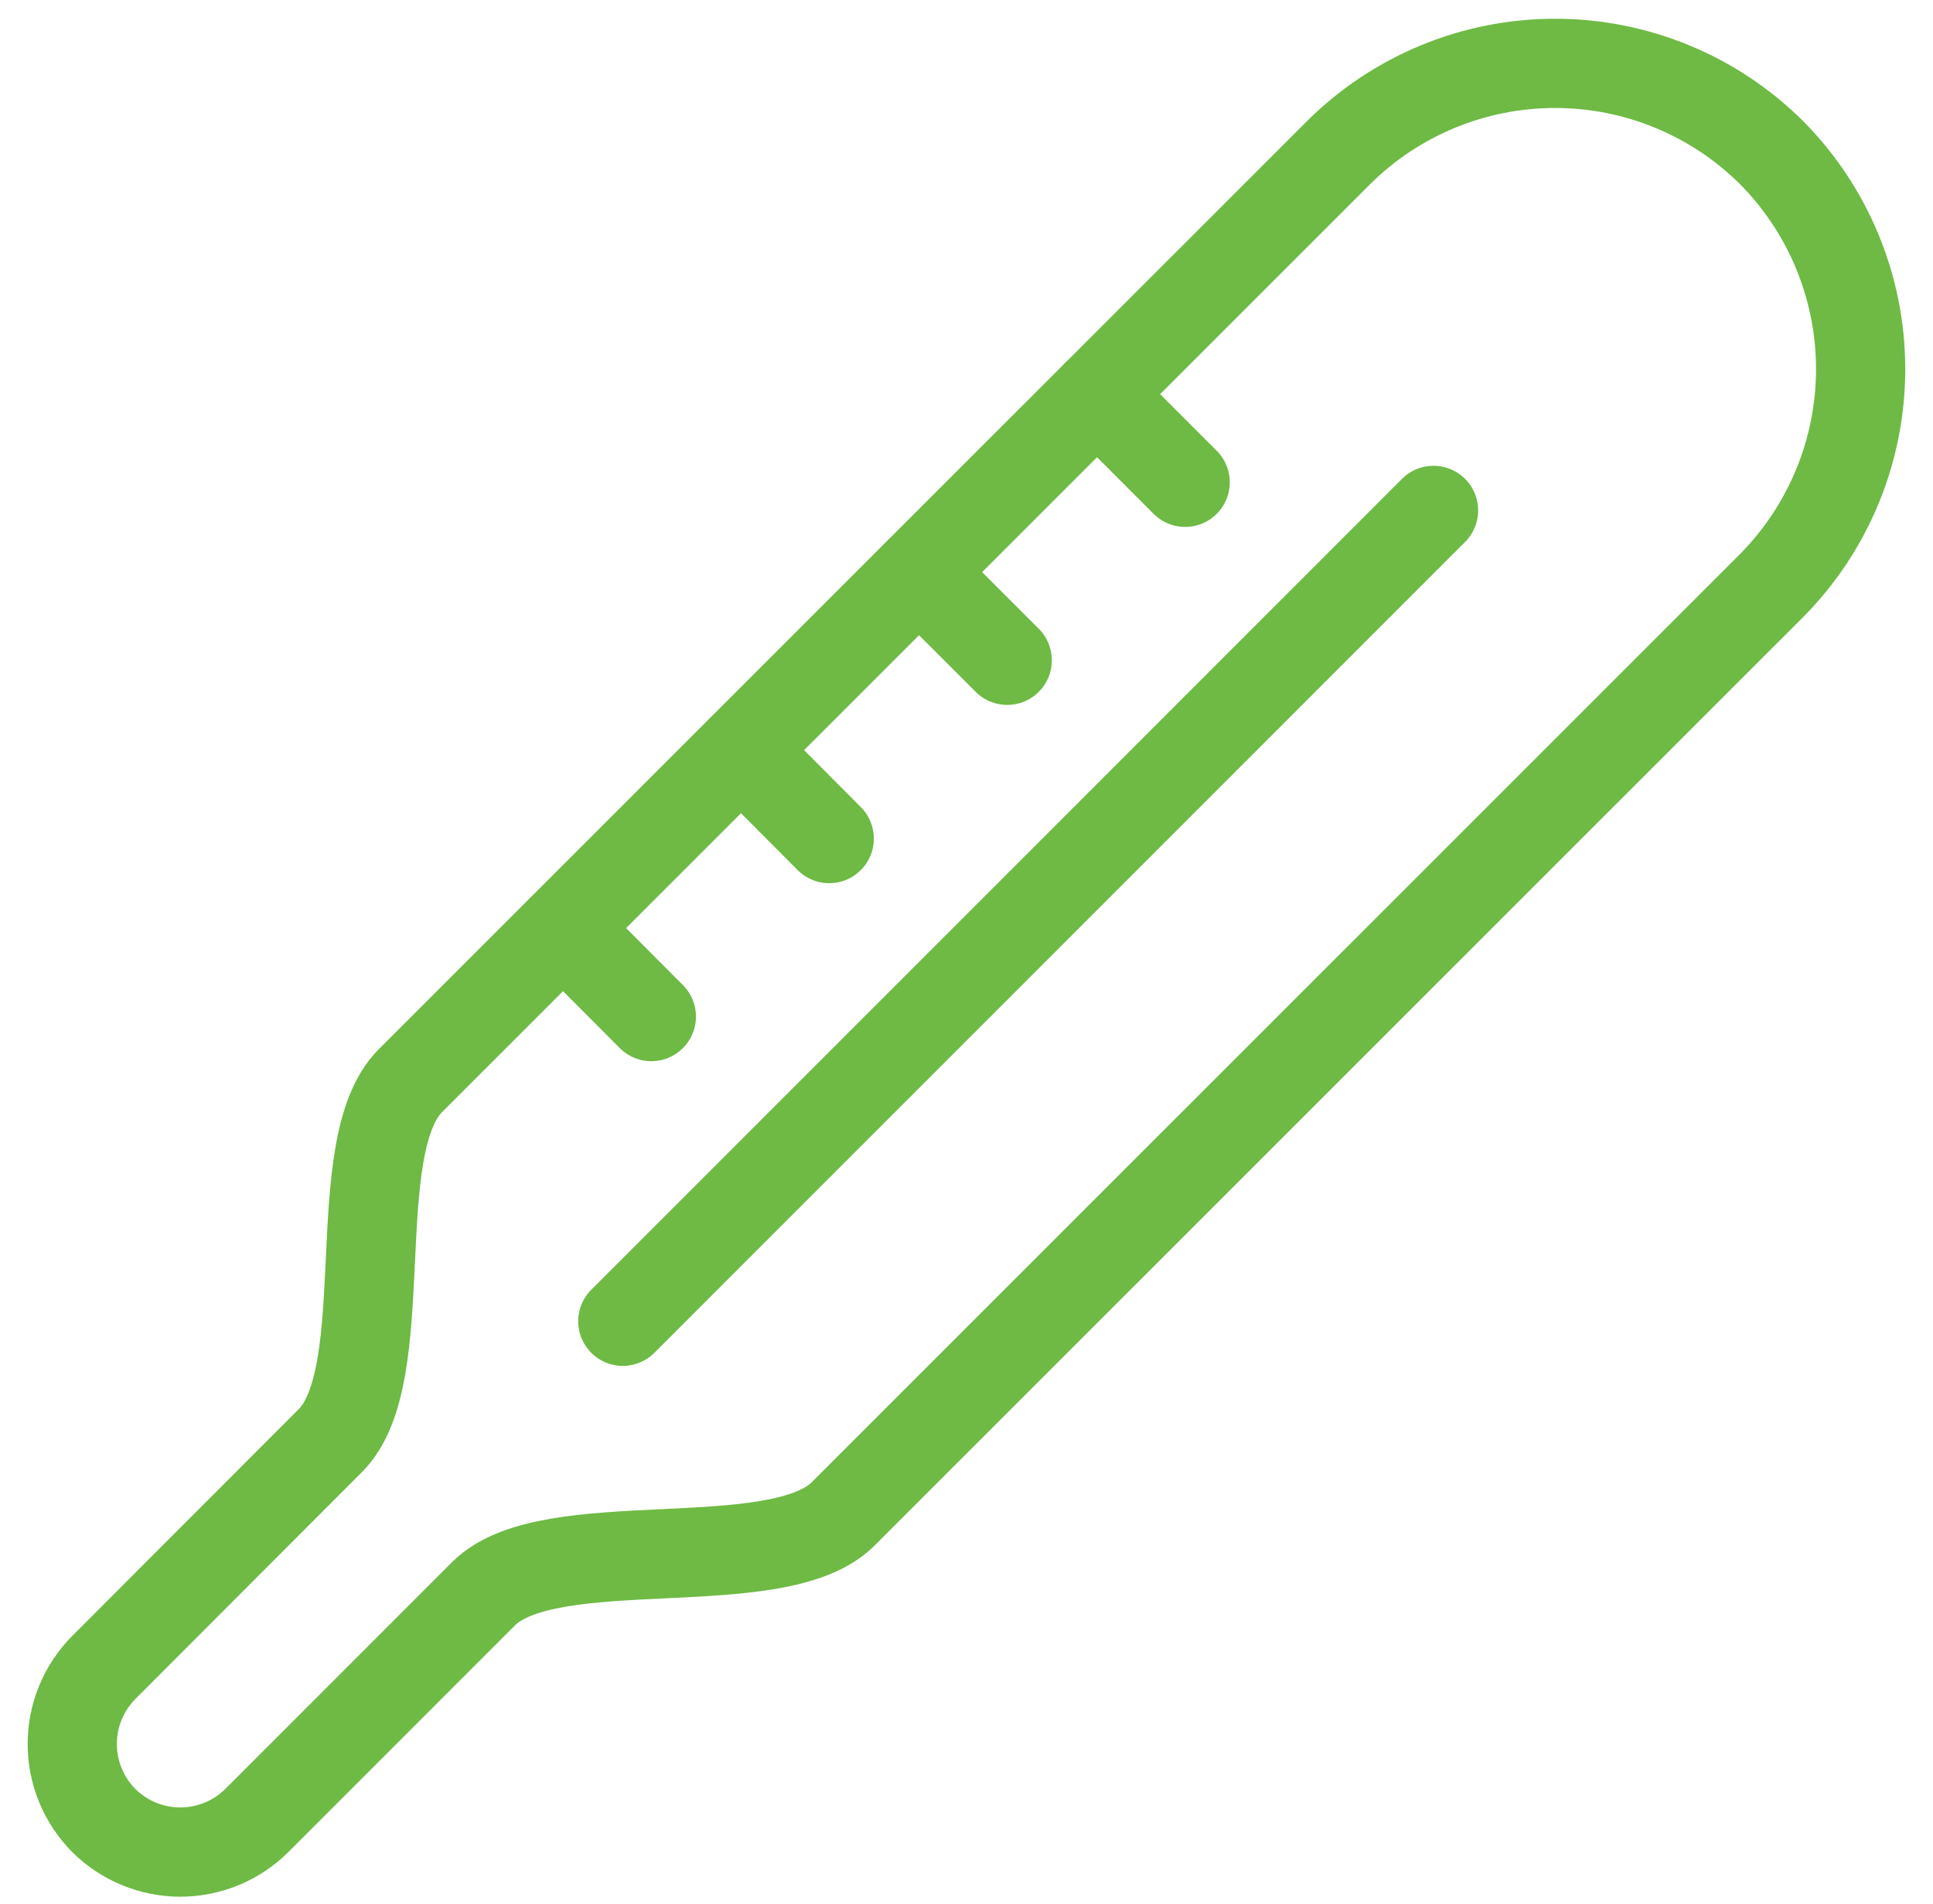 <svg width="65" height="64" viewBox="0 0 65 64" fill="none" xmlns="http://www.w3.org/2000/svg">
<path d="M59.571 5.13C61.49 7.066 62.567 9.682 62.567 12.409C62.567 15.135 61.49 17.751 59.571 19.688L28.356 50.893C26.149 53.11 18.478 51.363 16.261 53.58L8.638 61.203C7.955 61.884 7.029 62.266 6.063 62.266C5.098 62.266 4.172 61.884 3.488 61.203C2.81 60.519 2.43 59.595 2.43 58.632C2.43 57.669 2.81 56.746 3.488 56.062L11.111 48.43C13.328 46.213 11.581 38.552 13.798 36.335L45.013 5.13C46.948 3.208 49.565 2.13 52.292 2.13C55.019 2.13 57.636 3.208 59.571 5.13Z" stroke="#6EBA44" stroke-width="3" stroke-linecap="round" stroke-linejoin="round"/>
<path d="M48.205 17.16L20.943 44.421" stroke="#6EBA44" stroke-width="3" stroke-linecap="round" stroke-linejoin="round"/>
<path d="M36.891 13.252L39.853 16.215" stroke="#6EBA44" stroke-width="3" stroke-linecap="round" stroke-linejoin="round"/>
<path d="M30.906 19.236L33.869 22.199" stroke="#6EBA44" stroke-width="3" stroke-linecap="round" stroke-linejoin="round"/>
<path d="M24.922 25.22L27.884 28.193" stroke="#6EBA44" stroke-width="3" stroke-linecap="round" stroke-linejoin="round"/>
<path d="M18.939 31.204L21.902 34.177" stroke="#6EBA44" stroke-width="3" stroke-linecap="round" stroke-linejoin="round"/>
</svg>
